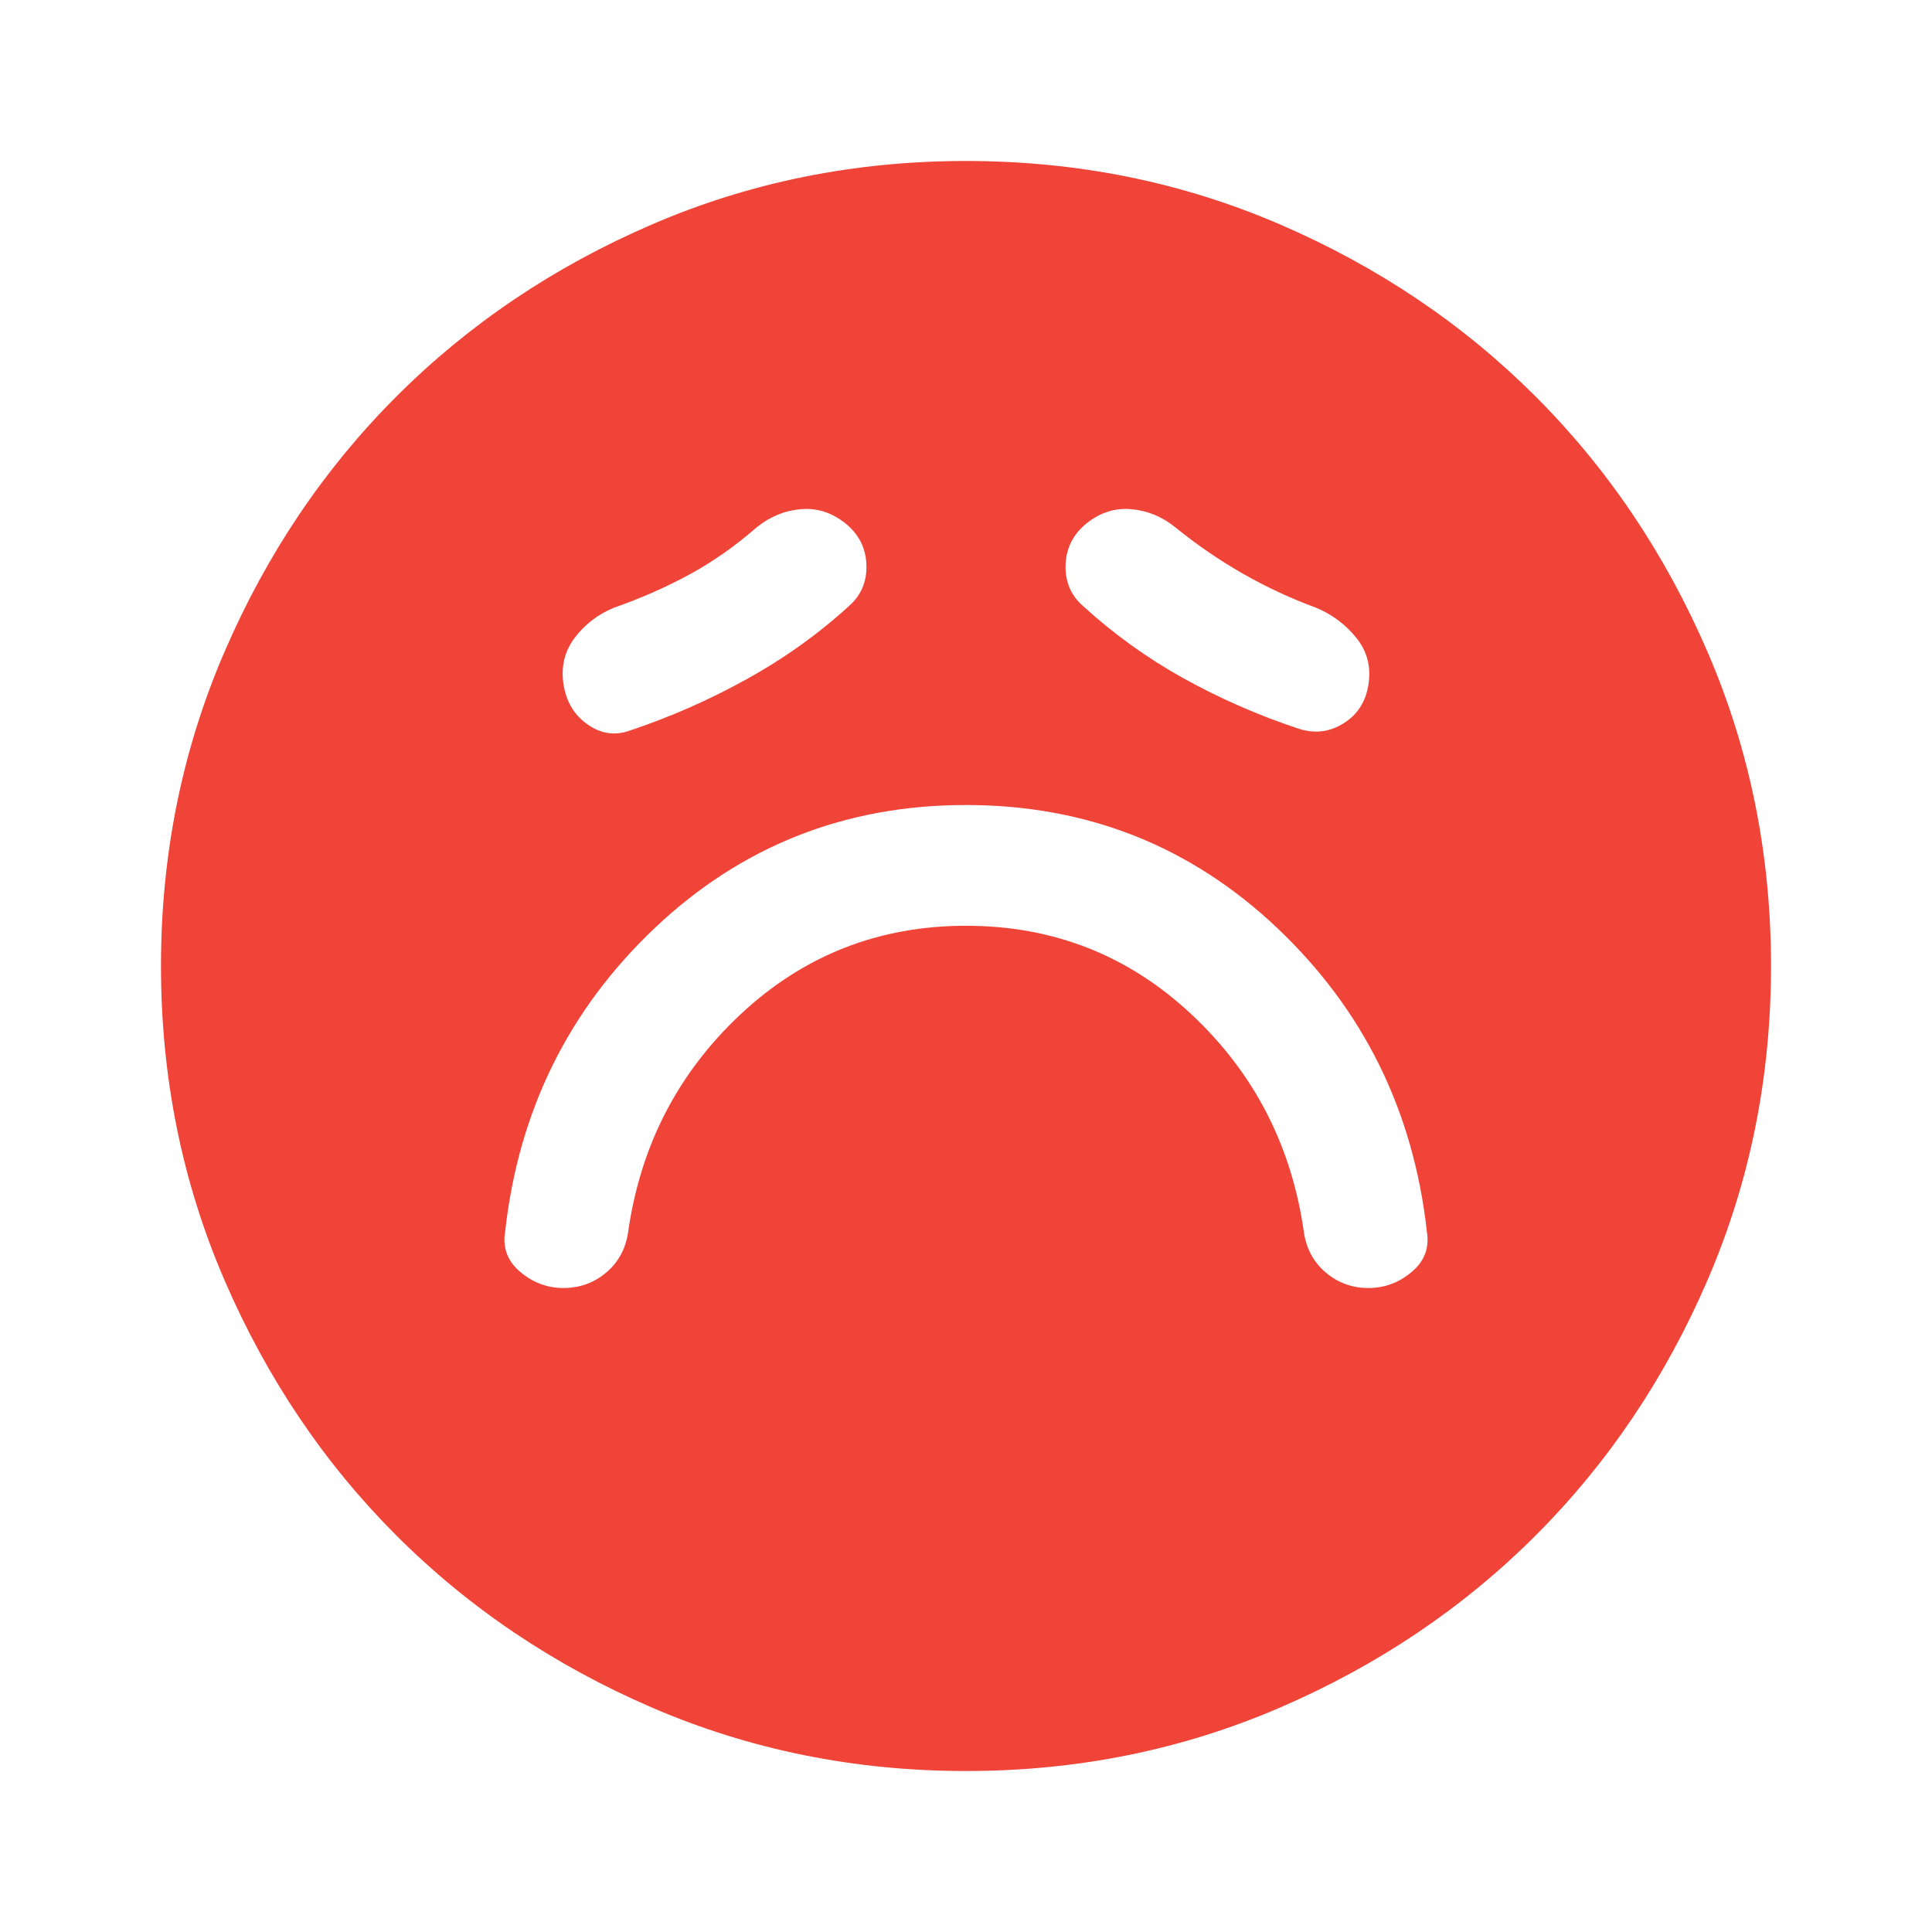 <svg xmlns="http://www.w3.org/2000/svg" width="40" height="40" viewBox="0 0 40 40" fill="none">
   <mask id="mask0_17_339" style="mask-type:alpha" maskUnits="userSpaceOnUse" x="0" y="0" width="40" height="40">
      <rect width="40" height="40" fill="#D9D9D9"/>
   </mask>
   <g mask="url(#mask0_17_339)">
      <path d="M20 19.167C21.806 19.167 23.361 19.778 24.667 21C25.972 22.222 26.75 23.736 27 25.542C27.056 25.875 27.208 26.146 27.458 26.354C27.708 26.562 28 26.667 28.333 26.667C28.667 26.667 28.965 26.556 29.229 26.333C29.493 26.111 29.597 25.833 29.542 25.5C29.264 23 28.229 20.903 26.438 19.208C24.646 17.514 22.5 16.667 20 16.667C17.5 16.667 15.354 17.514 13.562 19.208C11.771 20.903 10.736 23 10.458 25.5C10.403 25.833 10.507 26.111 10.771 26.333C11.035 26.556 11.333 26.667 11.667 26.667C12 26.667 12.292 26.562 12.542 26.354C12.792 26.146 12.944 25.875 13 25.542C13.25 23.736 14.028 22.222 15.333 21C16.639 19.778 18.195 19.167 20 19.167ZM17.583 12.542C17.833 12.319 17.951 12.035 17.938 11.688C17.924 11.34 17.778 11.056 17.5 10.833C17.222 10.611 16.917 10.514 16.583 10.542C16.25 10.569 15.944 10.694 15.667 10.917C15.222 11.306 14.757 11.632 14.271 11.896C13.785 12.16 13.264 12.389 12.708 12.583C12.375 12.722 12.104 12.931 11.896 13.208C11.688 13.486 11.611 13.806 11.667 14.167C11.722 14.528 11.889 14.806 12.167 15C12.444 15.194 12.736 15.236 13.042 15.125C13.875 14.847 14.681 14.493 15.458 14.062C16.236 13.632 16.945 13.125 17.583 12.542ZM22.417 12.542C23.056 13.125 23.75 13.625 24.5 14.042C25.25 14.458 26.042 14.806 26.875 15.083C27.208 15.194 27.521 15.16 27.812 14.979C28.104 14.799 28.278 14.528 28.333 14.167C28.389 13.806 28.306 13.486 28.083 13.208C27.861 12.931 27.583 12.722 27.25 12.583C26.722 12.389 26.215 12.153 25.729 11.875C25.243 11.597 24.778 11.278 24.333 10.917C24.056 10.694 23.75 10.569 23.417 10.542C23.083 10.514 22.778 10.611 22.5 10.833C22.222 11.056 22.076 11.34 22.062 11.688C22.049 12.035 22.167 12.319 22.417 12.542ZM20 36.667C17.695 36.667 15.528 36.229 13.5 35.354C11.472 34.479 9.708 33.292 8.208 31.792C6.708 30.292 5.521 28.528 4.646 26.5C3.771 24.472 3.333 22.306 3.333 20C3.333 17.695 3.771 15.528 4.646 13.5C5.521 11.472 6.708 9.708 8.208 8.208C9.708 6.708 11.472 5.521 13.5 4.646C15.528 3.771 17.695 3.333 20 3.333C22.306 3.333 24.472 3.771 26.5 4.646C28.528 5.521 30.292 6.708 31.792 8.208C33.292 9.708 34.479 11.472 35.354 13.5C36.229 15.528 36.667 17.695 36.667 20C36.667 22.306 36.229 24.472 35.354 26.5C34.479 28.528 33.292 30.292 31.792 31.792C30.292 33.292 28.528 34.479 26.5 35.354C24.472 36.229 22.306 36.667 20 36.667Z" fill="#F04438"/>
   </g>
</svg>